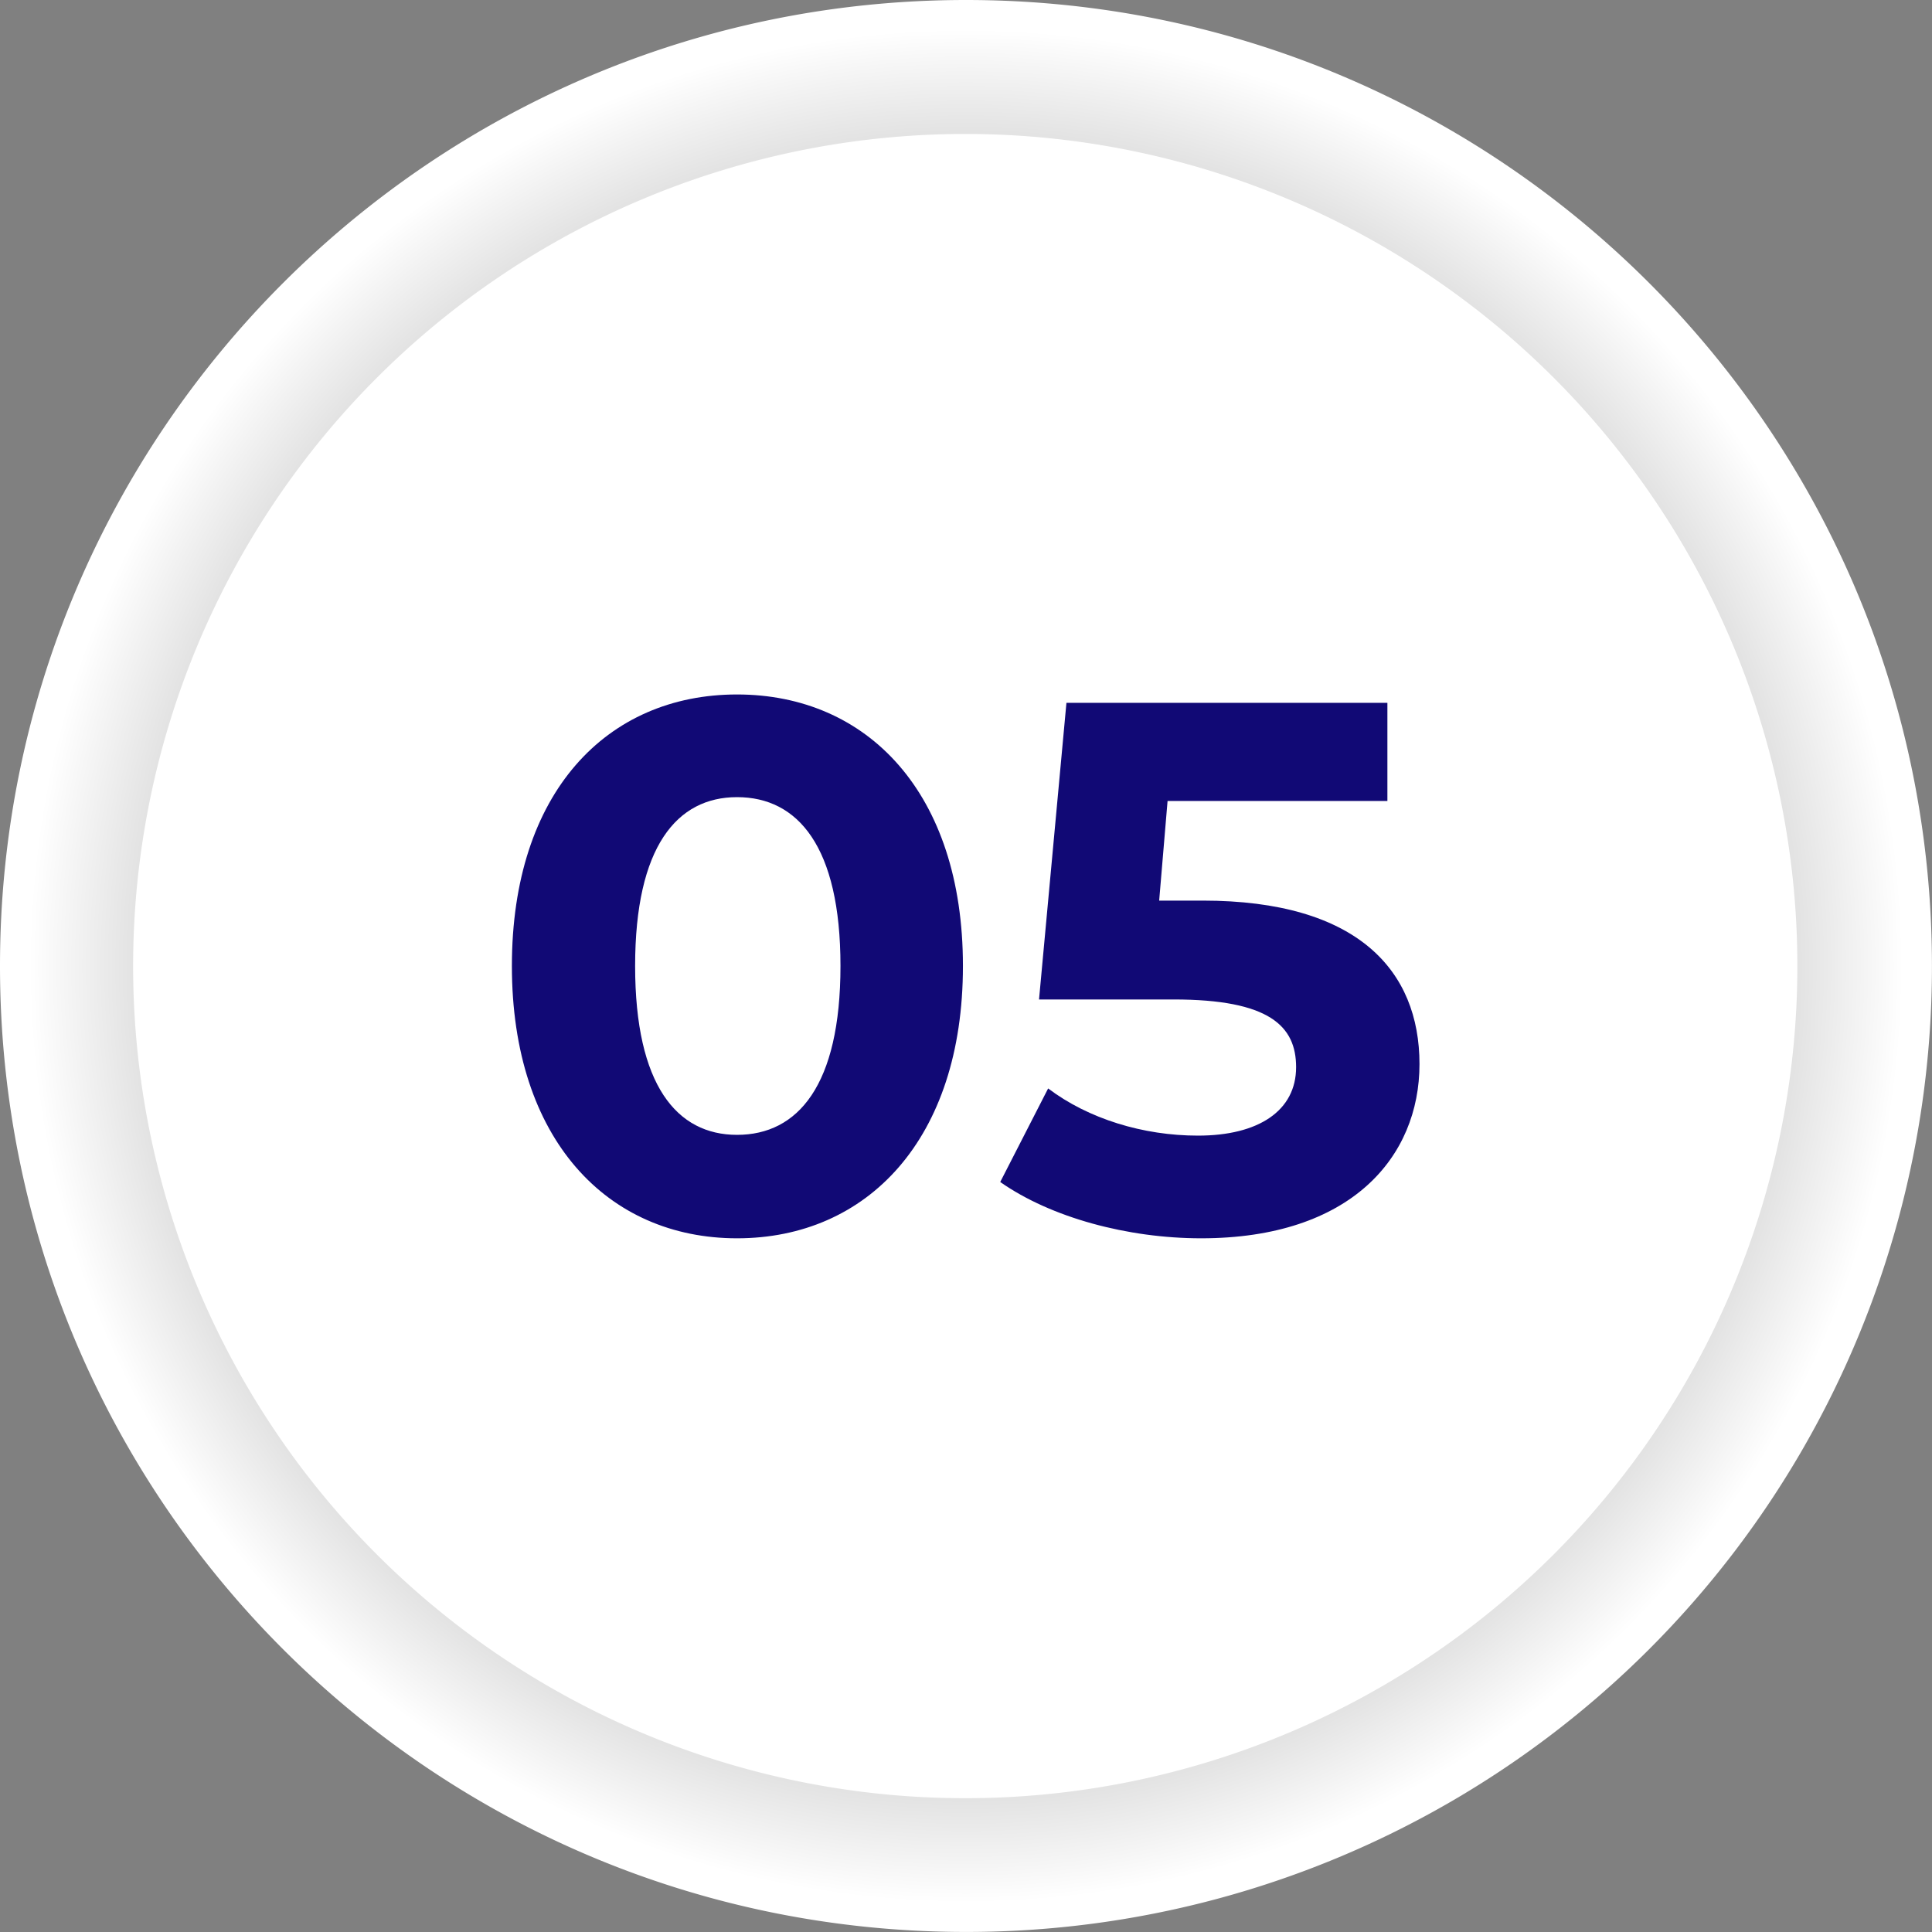 <svg xmlns="http://www.w3.org/2000/svg" xmlns:xlink="http://www.w3.org/1999/xlink" viewBox="0 0 375.01 375.01"><rect x="0" y="0" width="375.01" height="375.01" fill="#808080" stroke="none"/><defs><style>.cls-1{isolation:isolate;}.cls-2,.cls-3{fill-rule:evenodd;}.cls-2{mix-blend-mode:multiply;fill:url(#radial-gradient);}.cls-3{fill:#fff;}.cls-4{fill:#110975;}</style><radialGradient id="radial-gradient" cx="187.5" cy="187.5" r="187.5" gradientUnits="userSpaceOnUse"><stop offset="0"/><stop offset="0.97" stop-color="#fff"/></radialGradient></defs><g class="cls-1"><g id="Capa_2" data-name="Capa 2"><g id="Layer_1" data-name="Layer 1"><path class="cls-2" d="M187.5,0C291.15,0,375,84,375,187.5A187.39,187.39,0,0,1,187.5,375C84,375,0,291.15,0,187.5,0,84,84,0,187.5,0Z"/><path class="cls-3" d="M187.36,26A161.52,161.52,0,1,1,25.84,187.5,161.56,161.56,0,0,1,187.36,26Z"/><path class="cls-4" d="M143.06,240.36c25.25,0,43.85-19.19,43.85-52.86s-18.6-52.7-43.85-52.7-43.7,19-43.7,52.7,18.6,52.86,43.7,52.86Zm0-20.08c-11.66,0-19.78-9.6-19.78-32.78s8.12-32.77,19.78-32.77c11.82,0,20.08,9.59,20.08,32.77s-8.26,32.78-20.08,32.78Zm90.36-45.47H225l1.63-19.34H269.3V136.42H207L201.68,194h26.13c18.6,0,23.77,5.17,23.77,13.14,0,8.42-7.23,13.29-19.05,13.29-10.63,0-21.26-3.25-29.08-9.16l-9.3,18.16c9.89,6.94,24.8,10.93,39,10.93,29.09,0,42.38-15.8,42.38-33.81,0-18.16-12-31.74-42.08-31.74Z"/></g></g></g></svg>